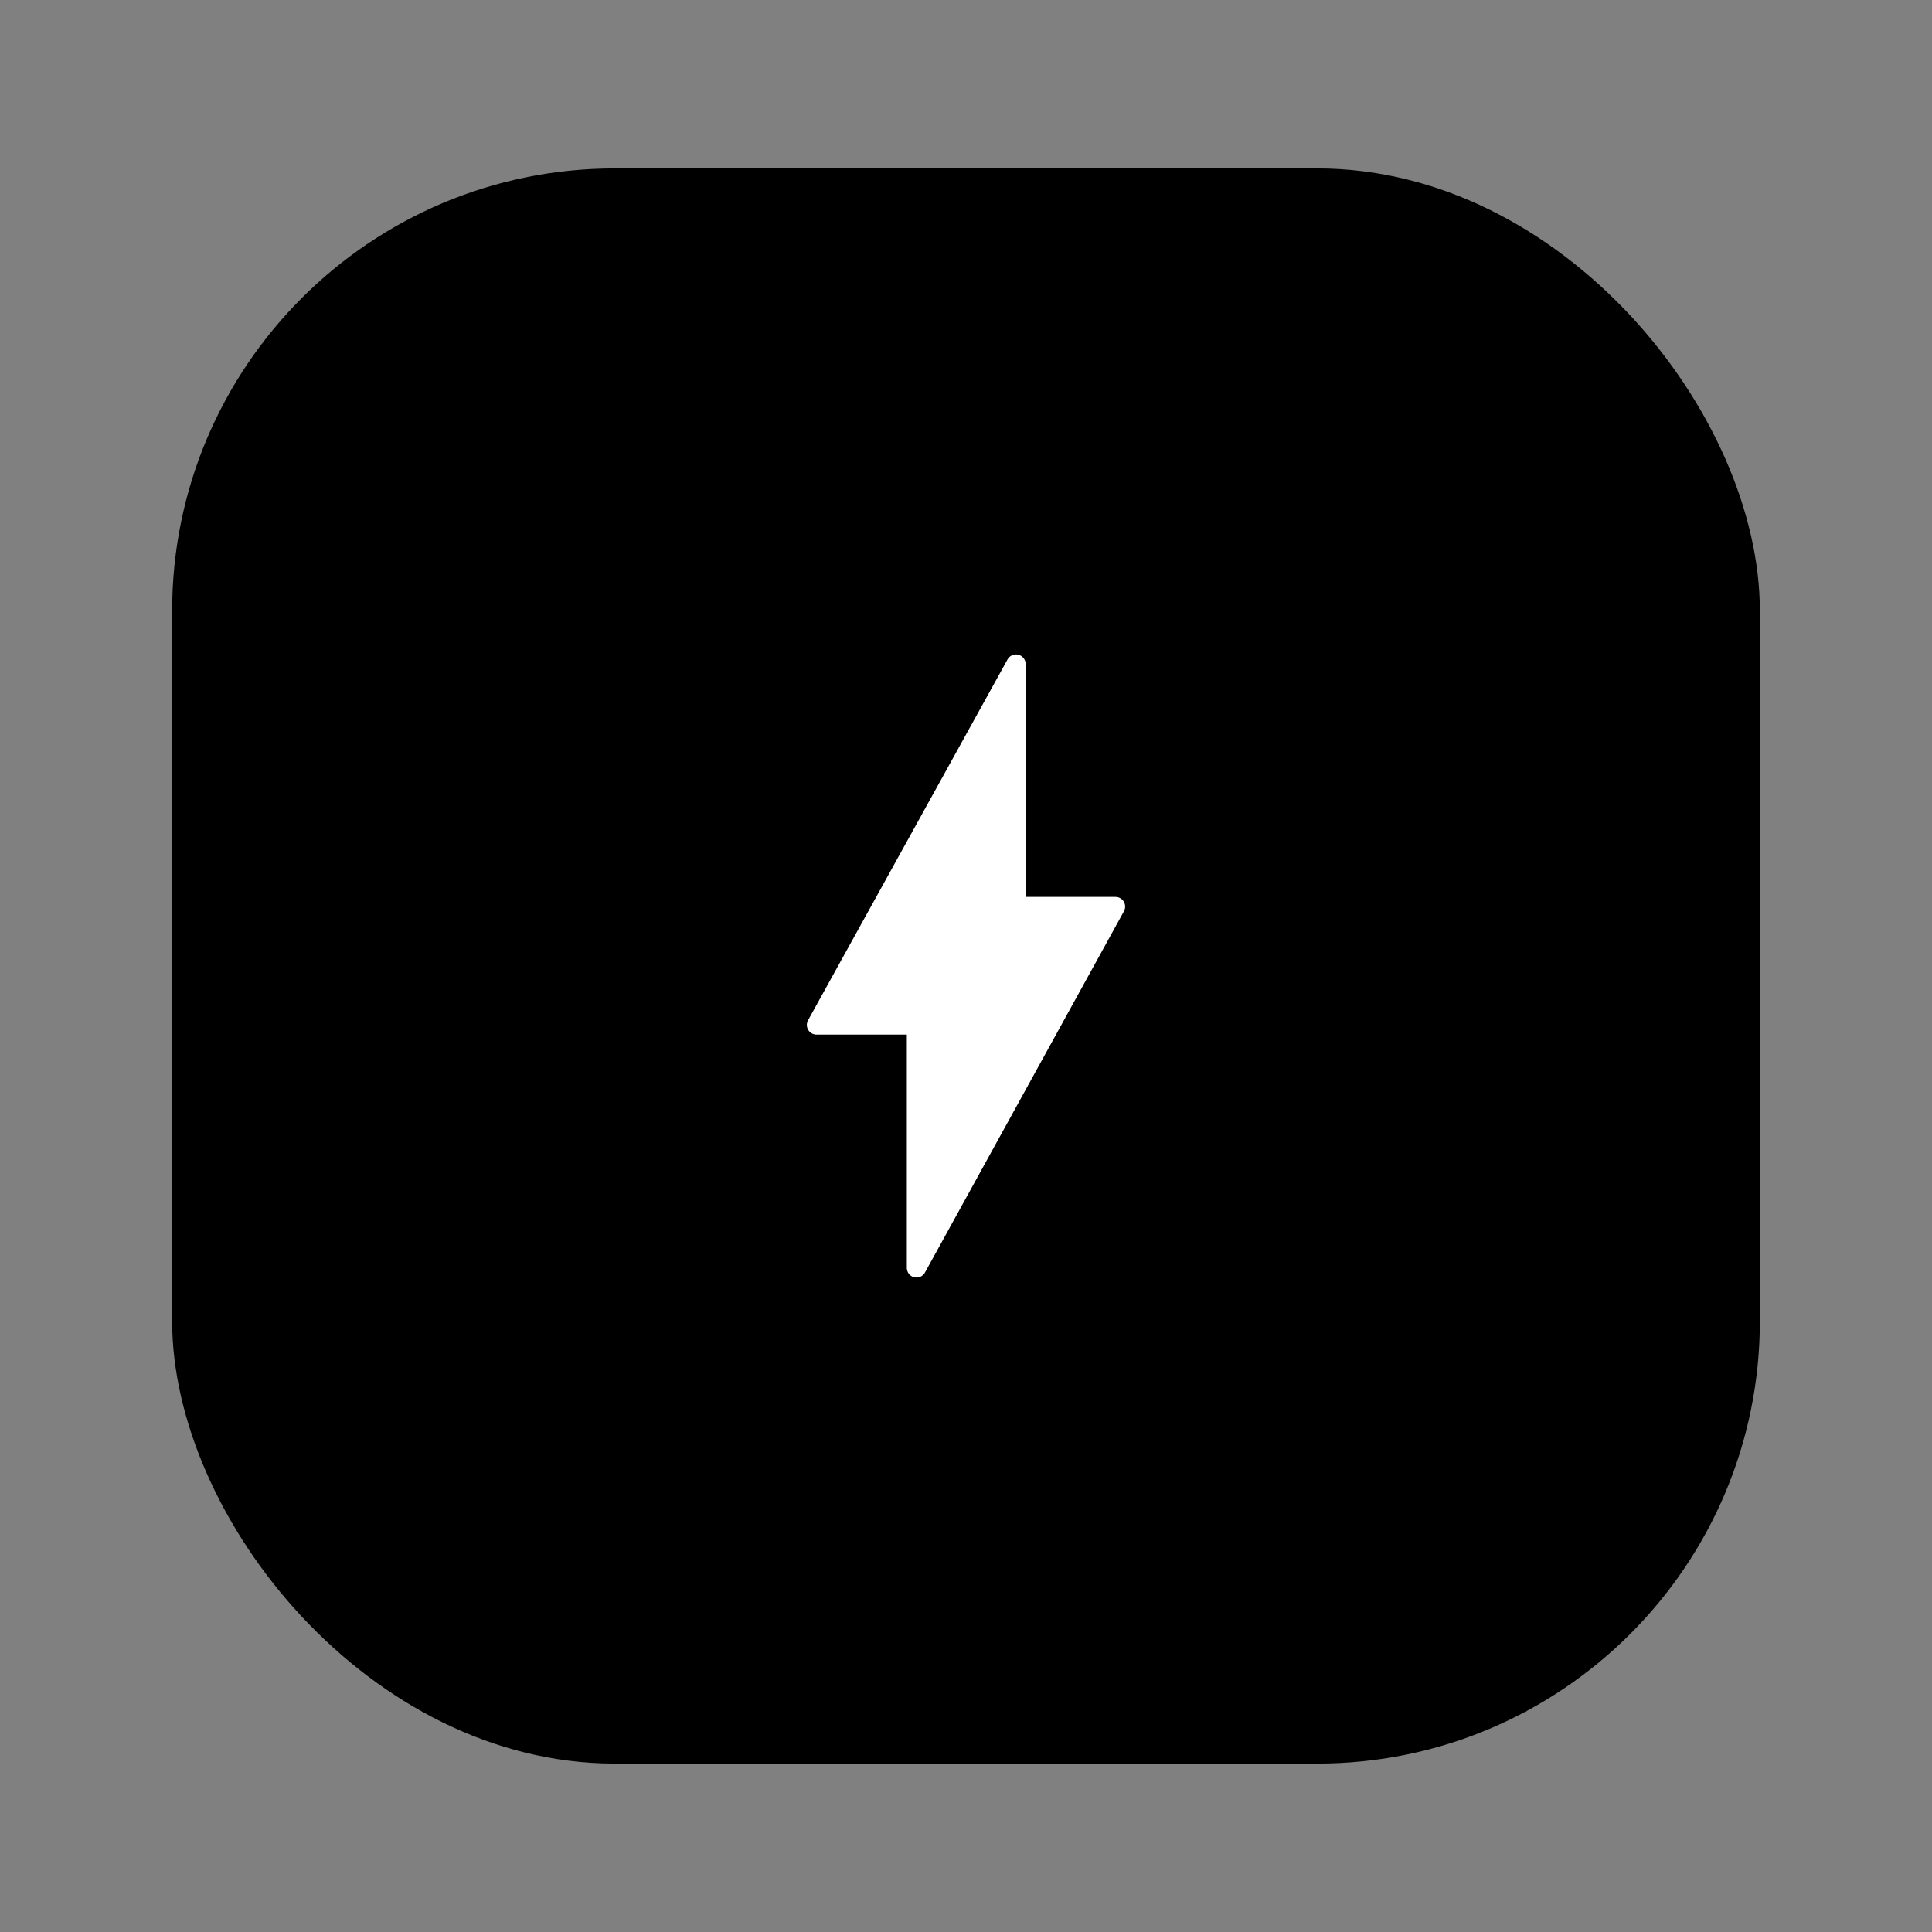 <?xml version="1.0" encoding="UTF-8"?>
<svg xmlns="http://www.w3.org/2000/svg" version="1.1" viewBox="0 0 400 400">
  <rect x="0" y="0" width="400" height="400" fill="#808080" stroke="none"/>
  <defs>
    <style>
      .cls-1 {
        stroke-width: 7px;
      }

      .cls-1, .cls-2, .cls-3, .cls-4 {
        stroke: #fff;
        stroke-linecap: round;
        stroke-linejoin: round;
      }

      .cls-1, .cls-3, .cls-4 {
        fill: none;
      }

      .cls-2 {
        stroke-width: 4px;
      }

      .cls-2, .cls-5 {
        fill: #fff;
      }

      .cls-3 {
        stroke-width: 10px;
      }

      .cls-4 {
        stroke-width: 5px;
      }
    </style>
  </defs>
  <!-- Generator: Adobe Illustrator 28.6.0, SVG Export Plug-In . SVG Version: 1.2.0 Build 709)  -->
  <g>
    <g id="Layer_1">
      <rect x="35.64" y="-385.13" width="328.72" height="330.26" rx="91.63" ry="91.63"/>
      <g>
        <rect class="cls-5" x="159.75" y="-241.07" width="80.5" height="80.5" rx="-40.03" ry="-40.03"/>
        <path class="cls-3" d="M171.79-251.67c0-15.33,12.43-27.76,27.76-27.76,7.67,0,14.61,3.11,19.63,8.13"/>
      </g>
      <rect x="456.14" y="-385.13" width="328.72" height="330.26" rx="91.63" ry="91.63"/>
      <g>
        <path class="cls-5" d="M549.61-216.07l7.54-3.93-7.54-3.93,2.97-5.13,7.14,4.57-.32-8.58h6.02l-.4,8.58,7.14-4.57,3.05,5.13-7.62,3.93,7.62,3.93-3.05,5.13-7.14-4.57.4,8.58h-6.02l.32-8.58-7.14,4.57-2.97-5.13Z"/>
        <path class="cls-5" d="M578.41-216.07l7.54-3.93-7.54-3.93,2.97-5.13,7.14,4.57-.32-8.58h6.02l-.4,8.58,7.14-4.57,3.05,5.13-7.62,3.93,7.62,3.93-3.05,5.13-7.14-4.57.4,8.58h-6.02l.32-8.58-7.14,4.57-2.97-5.13Z"/>
        <path class="cls-5" d="M607.21-216.07l7.54-3.93-7.54-3.93,2.97-5.13,7.14,4.57-.32-8.58h6.02l-.4,8.58,7.14-4.57,3.05,5.13-7.62,3.93,7.62,3.93-3.05,5.13-7.14-4.57.4,8.58h-6.02l.32-8.58-7.14,4.57-2.97-5.13Z"/>
        <path class="cls-5" d="M636-216.07l7.54-3.93-7.54-3.93,2.97-5.13,7.14,4.57-.32-8.58h6.02l-.4,8.58,7.14-4.57,3.05,5.13-7.62,3.93,7.62,3.93-3.05,5.13-7.14-4.57.4,8.58h-6.02l.32-8.58-7.14,4.57-2.97-5.13Z"/>
        <path class="cls-5" d="M664.8-216.07l7.54-3.93-7.54-3.93,2.97-5.13,7.14,4.57-.32-8.58h6.02l-.4,8.58,7.14-4.57,3.05,5.13-7.62,3.93,7.62,3.93-3.05,5.13-7.14-4.57.4,8.58h-6.02l.32-8.58-7.14,4.57-2.97-5.13Z"/>
      </g>
      <rect x="875.64" y="-385.13" width="328.72" height="330.26" rx="91.63" ry="91.63"/>
      <g>
        <g>
          <path class="cls-5" d="M1003.33-220.65c11.93,4.86,23.87,19.46,35.8,43.77v-87.55c-11.93,24.32-23.87,38.91-35.8,43.77Z"/>
          <path class="cls-4" d="M1003.33-220.65c11.93,4.86,23.87,19.46,35.8,43.77v-87.55c-11.93,24.32-23.87,38.91-35.8,43.77Z"/>
        </g>
        <g>
          <path class="cls-5" d="M1076.67-220.18c-12.51-4.86-25.02-19.46-37.53-43.77,0,29.18,0,58.37,0,87.55,12.51-24.32,25.02-38.91,37.53-43.77Z"/>
          <path class="cls-4" d="M1076.67-220.18c-12.51-4.86-25.02-19.46-37.53-43.77,0,29.18,0,58.37,0,87.55,12.51-24.32,25.02-38.91,37.53-43.77Z"/>
        </g>
      </g>
      <rect x="35.64" y="34.87" width="328.72" height="330.26" rx="91.63" ry="91.63"/>
      <g>
        <polygon class="cls-2" points="189.75 262.5 230.95 187.7 189.75 187.7 189.75 262.5"/>
        <polygon class="cls-2" points="210.35 137.5 169.05 212.2 210.35 212.2 210.35 137.5"/>
      </g>
      <rect x="455.64" y="34.87" width="328.72" height="330.26" rx="91.63" ry="91.63"/>
      <path class="cls-5" d="M660.68,189.77c0,1.49-.04,2.61-.11,3.35l-1.23,13.86c-.3,2.98-1.25,5.79-2.85,8.44-1.6,2.65-3.62,4.75-6.03,6.31-2.42,1.56-4.97,2.35-7.65,2.35-2.16,0-4.17-.39-6.04-1.17-1.86-.78-3.43-1.88-4.69-3.3l-.45-.56c-2.83,1.64-5.81,2.46-8.94,2.46h-5.7c-2.68,0-5.25-.52-7.71-1.56-2.46-1.04-4.58-2.53-6.37-4.47-1.79-1.94-3.11-4.21-3.97-6.82-.86-2.61-1.14-5.21-.84-7.82l.34-3.24c.22-3.5,1.36-6.76,3.41-9.78,2.05-3.02,4.66-5.42,7.82-7.21,3.17-1.79,6.54-2.68,10.11-2.68h5.59c3.2,0,6.04.78,8.49,2.35l8.94.11-1.23,13.41c.07.22.09.52.06.89-.04.37-.06.67-.06.89l-.78,9.39-.34,2.35-.22,2.01c.15.6.45,1.14.89,1.62.45.49.97.73,1.56.73.45,0,.9-.11,1.34-.34.97-.3,1.79-.97,2.46-2.01.67-1.04,1.04-2.16,1.12-3.35l1.23-13.86c.07-.6.11-1.45.11-2.57,0-5.07-1.41-9.2-4.25-12.41-1.94-2.01-4.29-3.46-7.04-4.36-2.76-.89-5.55-1.34-8.38-1.34l-11.4-.11c-7,0-12.85,2.05-17.55,6.15-4.77,4.1-7.45,9.61-8.05,16.54l-1.12,13.41c-.08.52-.11,1.23-.11,2.12,0,4.99,1.56,9.24,4.69,12.74,1.94,2.01,4.26,3.58,6.99,4.69,2.72,1.12,5.72,1.68,9,1.68h16.77v11.73h-16.77c-4.92,0-9.48-.88-13.69-2.63-4.21-1.75-7.84-4.27-10.9-7.54-2.53-2.76-4.47-5.92-5.81-9.5-1.34-3.58-2.01-7.34-2.01-11.29,0-1.34.04-2.35.11-3.02l1.23-13.41c.52-6.48,2.46-12.26,5.81-17.32,3.35-5.07,7.75-9.01,13.19-11.85,5.44-2.83,11.51-4.25,18.22-4.25h11.06c4.99.08,9.57.93,13.75,2.57,4.17,1.64,7.71,3.99,10.62,7.04,2.76,2.98,4.77,6.52,6.03,10.62.89,3.13,1.34,6.45,1.34,9.95ZM623.69,209.78c1.49,0,2.89-.6,4.19-1.79,1.3-1.19,2.03-2.57,2.18-4.14l.78-9.28v-.45c0-1.27-.37-2.27-1.12-3.02-.97-.97-2.09-1.45-3.35-1.45h-5.7c-2.39,0-4.55.89-6.48,2.68-1.94,1.79-2.98,3.91-3.13,6.37l-.34,3.13c-.15,2.16.48,4.06,1.9,5.7,1.34,1.49,3.13,2.24,5.36,2.24h5.7Z"/>
      <rect x="875.64" y="34.87" width="328.72" height="330.26" rx="91.63" ry="91.63"/>
      <g>
        <path class="cls-5" d="M1019.24,224.78l-45.8-19.03v-11.81l45.8-19.03v11.6l-34.81,13.43,34.81,13.23v11.6Z"/>
        <path class="cls-5" d="M1046.31,164.02h11.5l-24.12,71.95h-11.5l24.12-71.95Z"/>
        <path class="cls-5" d="M1106.56,205.75l-45.8,19.03v-11.6l34.81-13.23-34.81-13.43v-11.6l45.8,19.03v11.81Z"/>
      </g>
      <rect x="35.64" y="454.87" width="328.72" height="330.26" rx="91.63" ry="91.63"/>
      <g>
        <circle class="cls-5" cx="200" cy="619.62" r="35.75"/>
        <rect class="cls-5" x="190.87" y="575.5" width="18.26" height="18.26" rx="4.31" ry="4.31"/>
        <rect class="cls-5" x="190.87" y="646.24" width="18.26" height="18.26" rx="4.31" ry="4.31"/>
        <rect class="cls-5" x="226.62" y="610.49" width="18.26" height="18.26" rx="4.31" ry="4.31" transform="translate(855.37 383.87) rotate(90)"/>
        <rect class="cls-5" x="155.12" y="610.49" width="18.26" height="18.26" rx="4.31" ry="4.31" transform="translate(783.87 455.37) rotate(90)"/>
        <rect class="cls-5" x="216.74" y="587.67" width="18.26" height="18.26" rx="4.31" ry="4.31" transform="translate(519.23 30.12) rotate(48.1)"/>
        <rect class="cls-5" x="164.88" y="585.76" width="18.26" height="18.26" rx="4.31" ry="4.31" transform="translate(-369.68 297.29) rotate(-45)"/>
        <rect class="cls-5" x="164.88" y="634.45" width="18.26" height="18.26" rx="4.31" ry="4.31" transform="translate(-404.11 311.54) rotate(-45)"/>
        <rect class="cls-5" x="215.85" y="635.97" width="18.26" height="18.26" rx="4.31" ry="4.31" transform="translate(-390.26 348.03) rotate(-45)"/>
      </g>
      <circle cx="200" cy="620" r="13"/>
      <rect x="455.64" y="454.87" width="328.72" height="330.26" rx="91.63" ry="91.63"/>
      <g>
        <g>
          <circle class="cls-5" cx="619.71" cy="628.98" r="32.16"/>
          <rect class="cls-5" x="606.1" y="649.78" width="27.24" height="28" rx="9.08" ry="9.08"/>
        </g>
        <line class="cls-1" x1="647.82" y1="596.1" x2="660.16" y2="583.76"/>
        <line class="cls-1" x1="619.61" y1="579.68" x2="619.61" y2="562.22"/>
        <line class="cls-1" x1="592.18" y1="594.84" x2="579.84" y2="582.49"/>
      </g>
    </g>
  </g>
</svg>